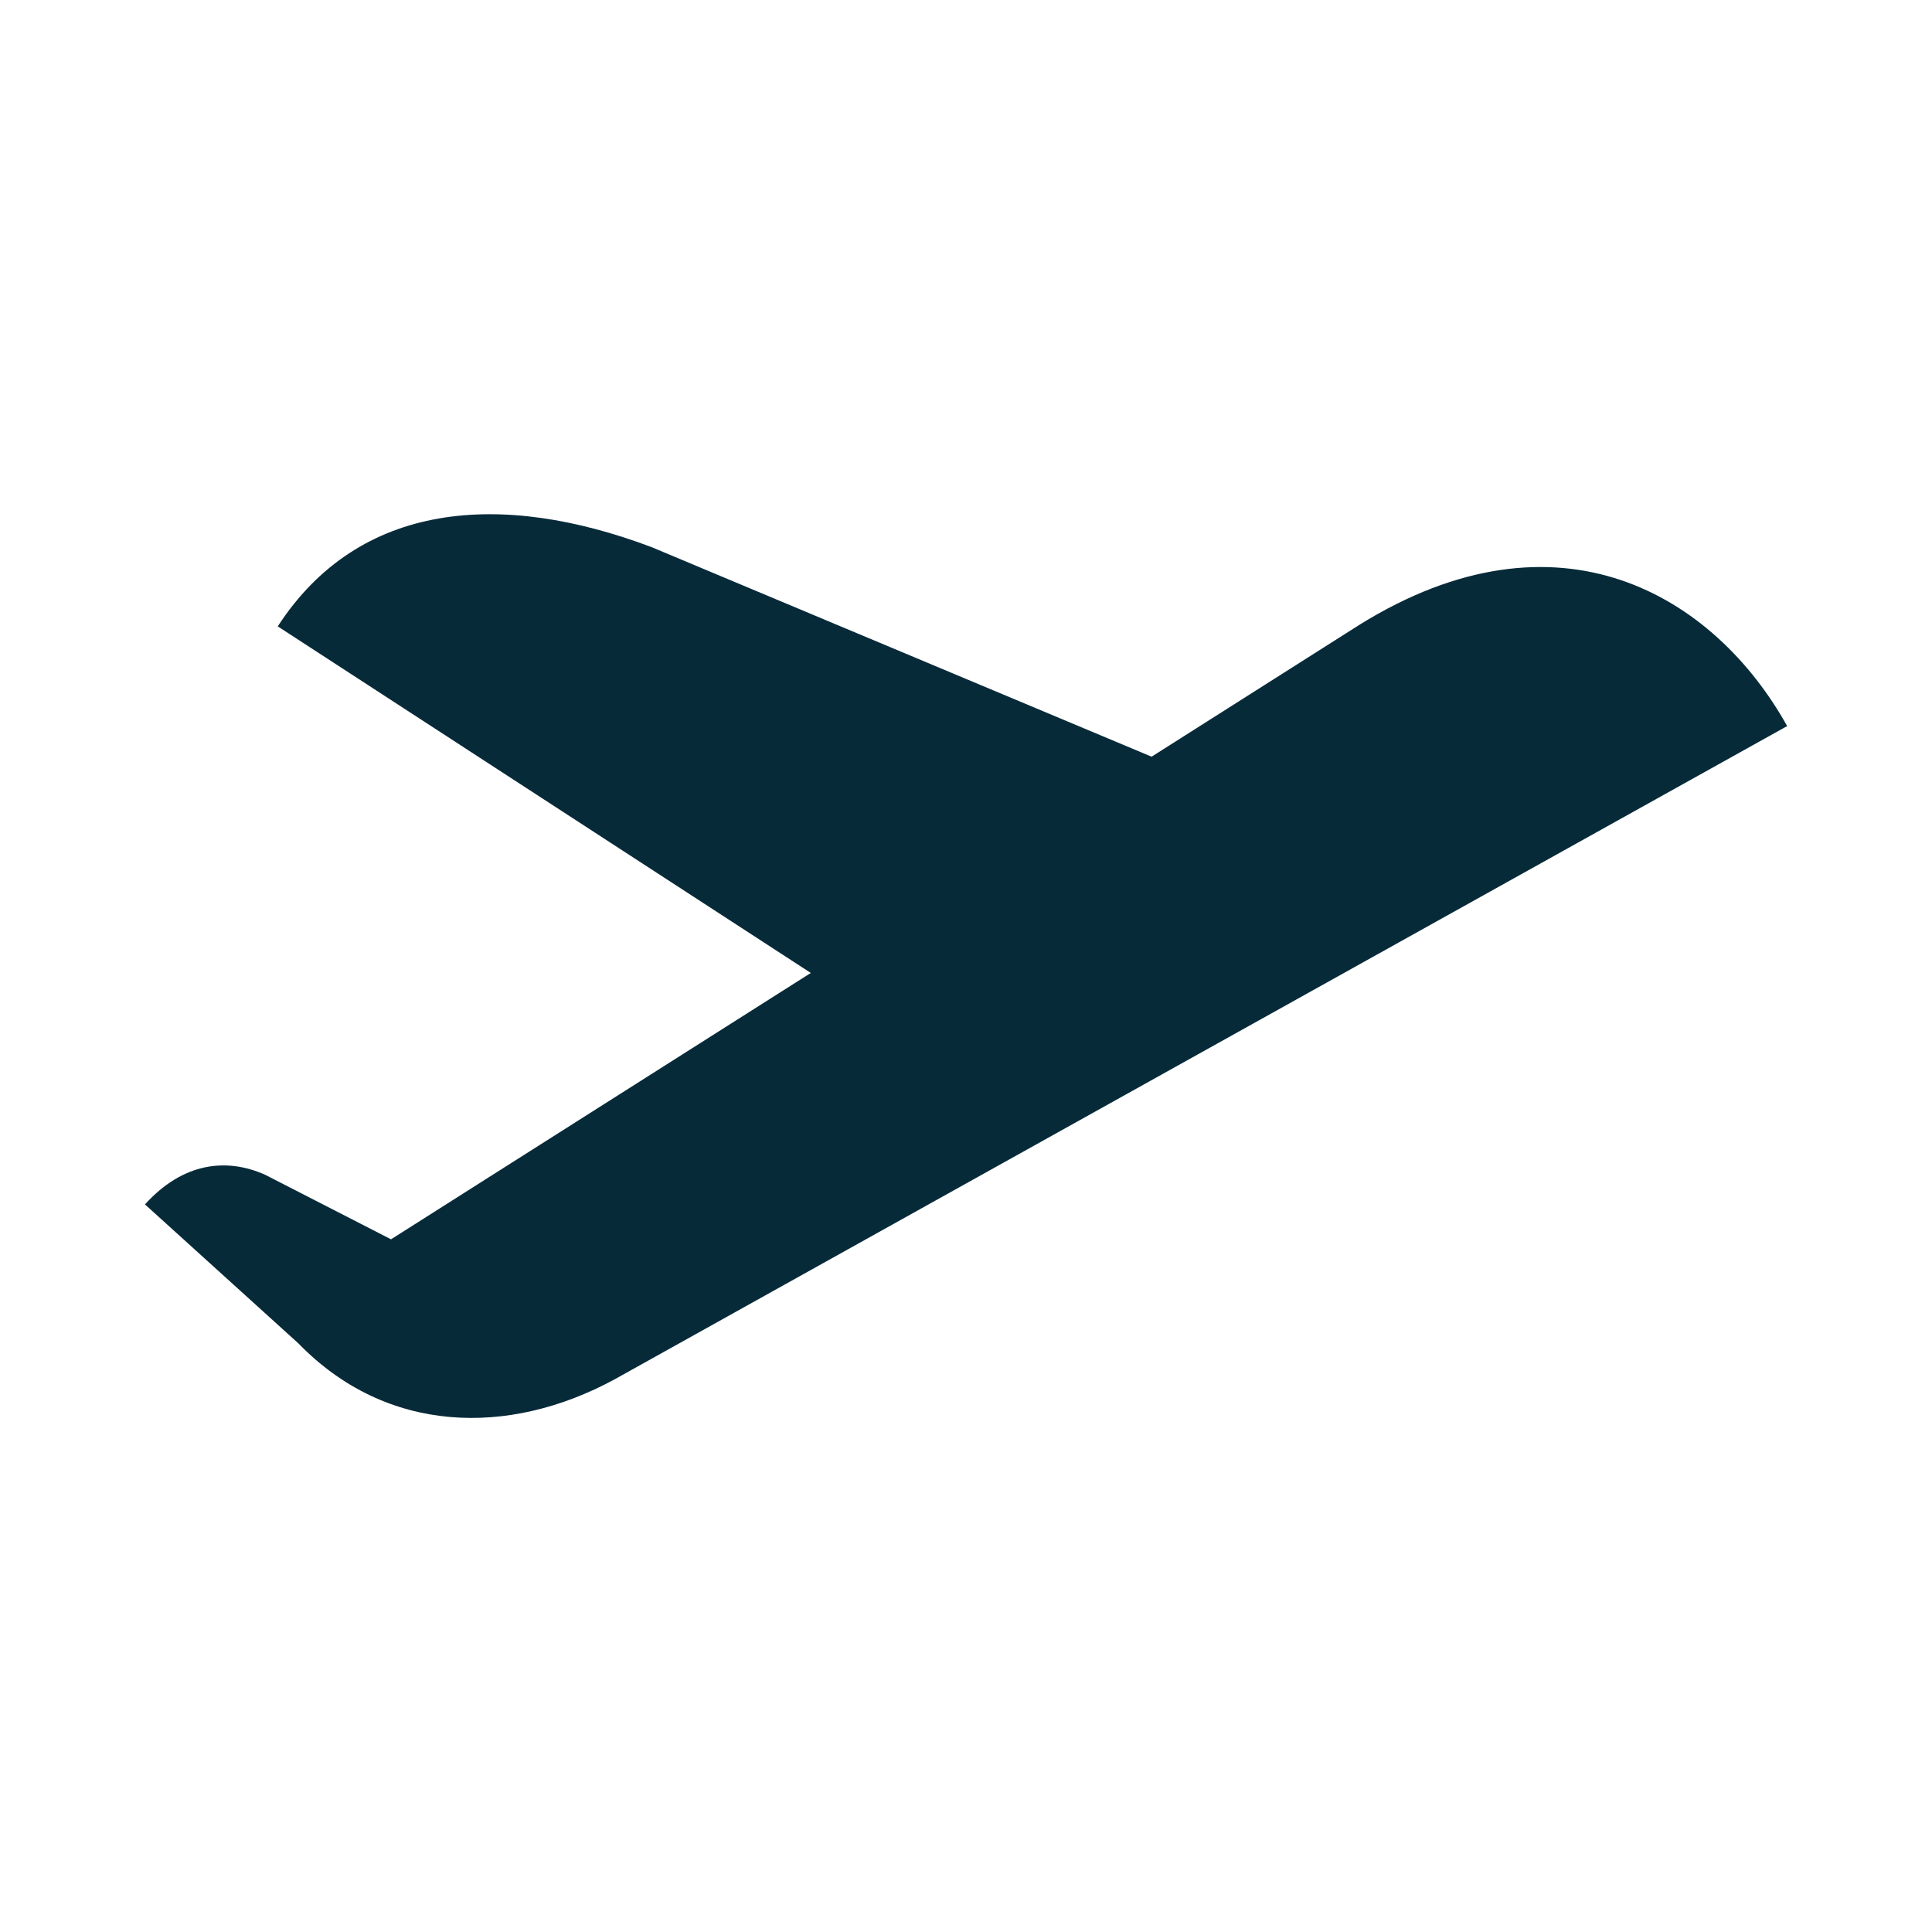 <?xml version="1.0" encoding="UTF-8"?>
<svg id="Calque_1" data-name="Calque 1" xmlns="http://www.w3.org/2000/svg" viewBox="0 0 283.46 283.46">
  <defs>
    <style>
      .cls-1 {
        fill: #072a39;
      }
    </style>
  </defs>
  <path class="cls-1" d="m199.44,91.68l-30.48,19.34-73.37-30.75c-22.09-8.33-42.91-6.73-54.84,11.63h0l78.21,50.85-61.59,39.08-18.43-9.45c-5.68-2.56-12.08-1.84-17.67,4.33h0s22.5,20.38,22.5,20.38c12.93,13.32,30.82,13.73,46.38,5.3l45.71-25.47,126.35-70.39c-10.66-19.13-33.49-33.04-62.77-14.85Z"/>
</svg>